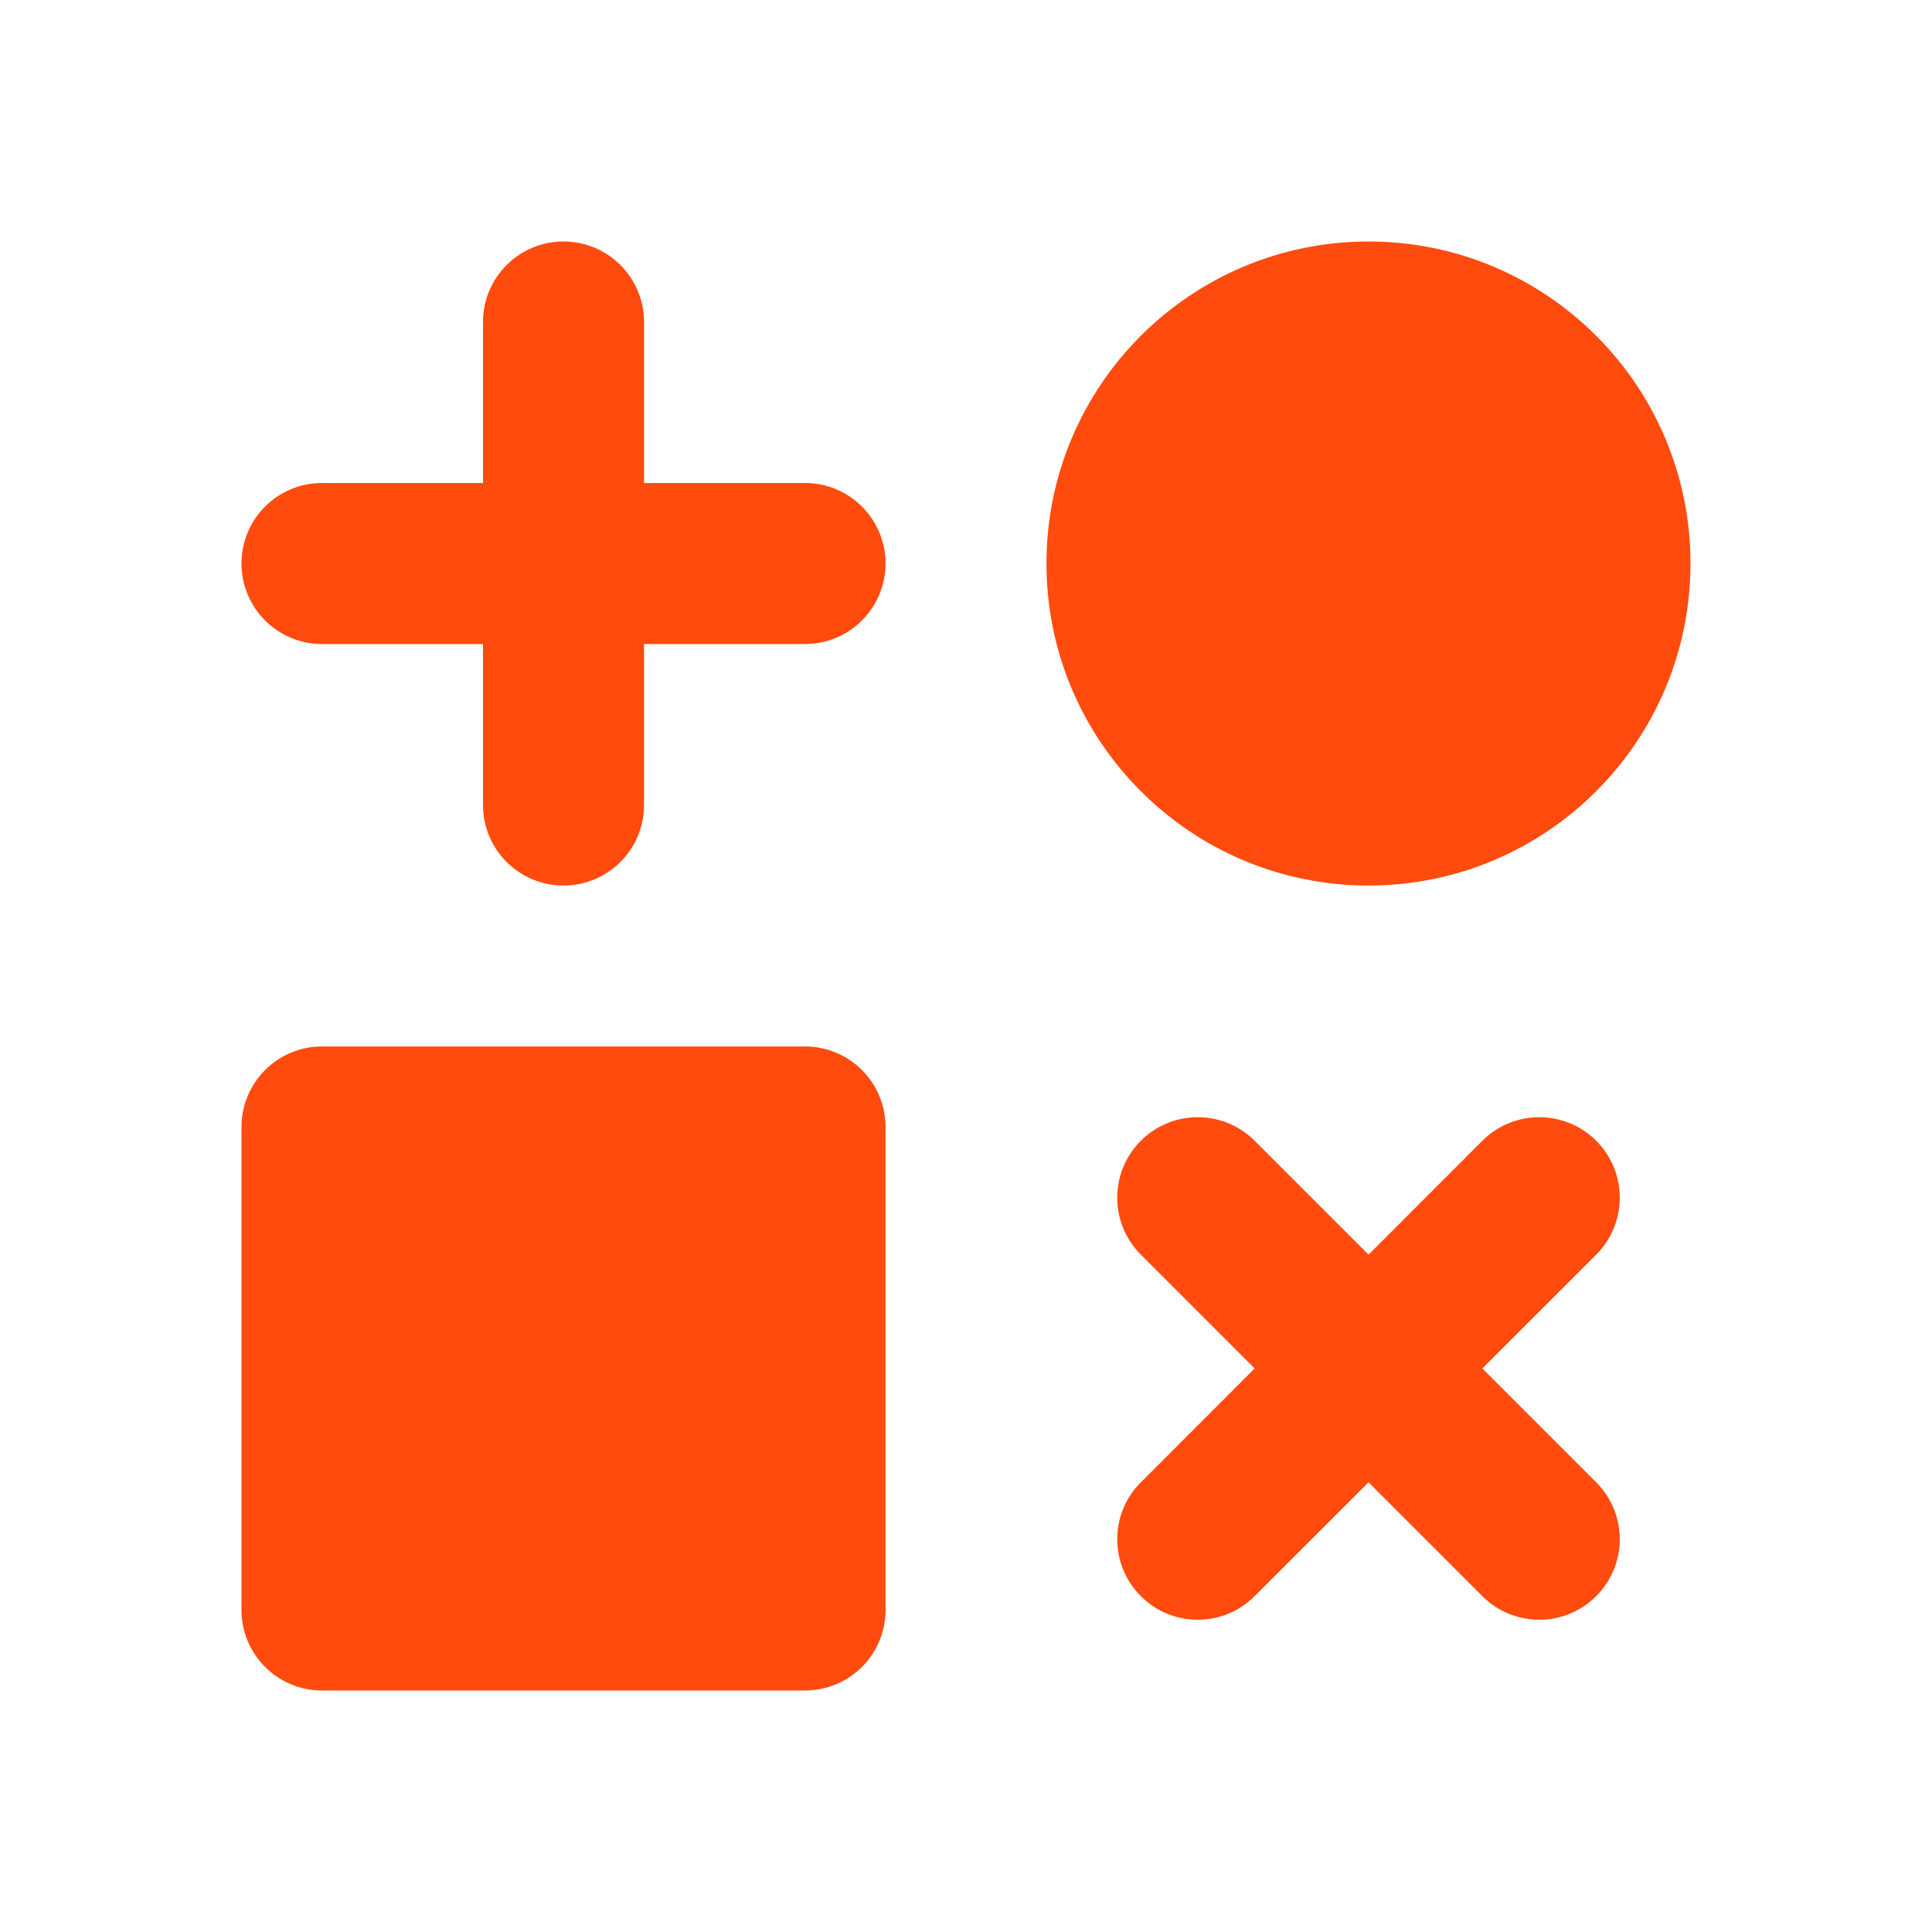 <svg width="20" height="20" viewBox="0 0 20 20" fill="none" xmlns="http://www.w3.org/2000/svg">
<path d="M5.833 2.5C6.294 2.5 6.667 2.873 6.667 3.333V5H8.333C8.794 5 9.167 5.373 9.167 5.833C9.167 6.294 8.794 6.667 8.333 6.667H6.667V8.333C6.667 8.794 6.294 9.167 5.833 9.167C5.373 9.167 5 8.794 5 8.333V6.667H3.333C2.873 6.667 2.5 6.294 2.5 5.833C2.5 5.373 2.873 5 3.333 5H5V3.333C5 2.873 5.373 2.5 5.833 2.5Z" fill="#FF4B0E"/>
<path d="M14.167 2.5C12.326 2.5 10.833 3.992 10.833 5.833C10.833 7.674 12.326 9.167 14.167 9.167C16.008 9.167 17.5 7.674 17.5 5.833C17.5 3.992 16.008 2.5 14.167 2.5Z" fill="#FF4B0E"/>
<path d="M16.524 12.988C16.849 12.662 16.849 12.135 16.524 11.809C16.198 11.484 15.671 11.484 15.345 11.809L14.167 12.988L12.988 11.809C12.663 11.484 12.135 11.484 11.81 11.809C11.484 12.135 11.484 12.662 11.81 12.988L12.988 14.166L11.81 15.345C11.484 15.67 11.484 16.198 11.81 16.523C12.135 16.849 12.663 16.849 12.988 16.523L14.167 15.345L15.345 16.523C15.671 16.849 16.198 16.849 16.524 16.523C16.849 16.198 16.849 15.67 16.524 15.345L15.345 14.166L16.524 12.988Z" fill="#FF4B0E"/>
<path d="M3.333 10.833C2.873 10.833 2.5 11.206 2.5 11.667V16.667C2.5 17.127 2.873 17.5 3.333 17.5H8.333C8.794 17.5 9.167 17.127 9.167 16.667V11.667C9.167 11.206 8.794 10.833 8.333 10.833H3.333Z" fill="#FF4B0E"/>
</svg>
